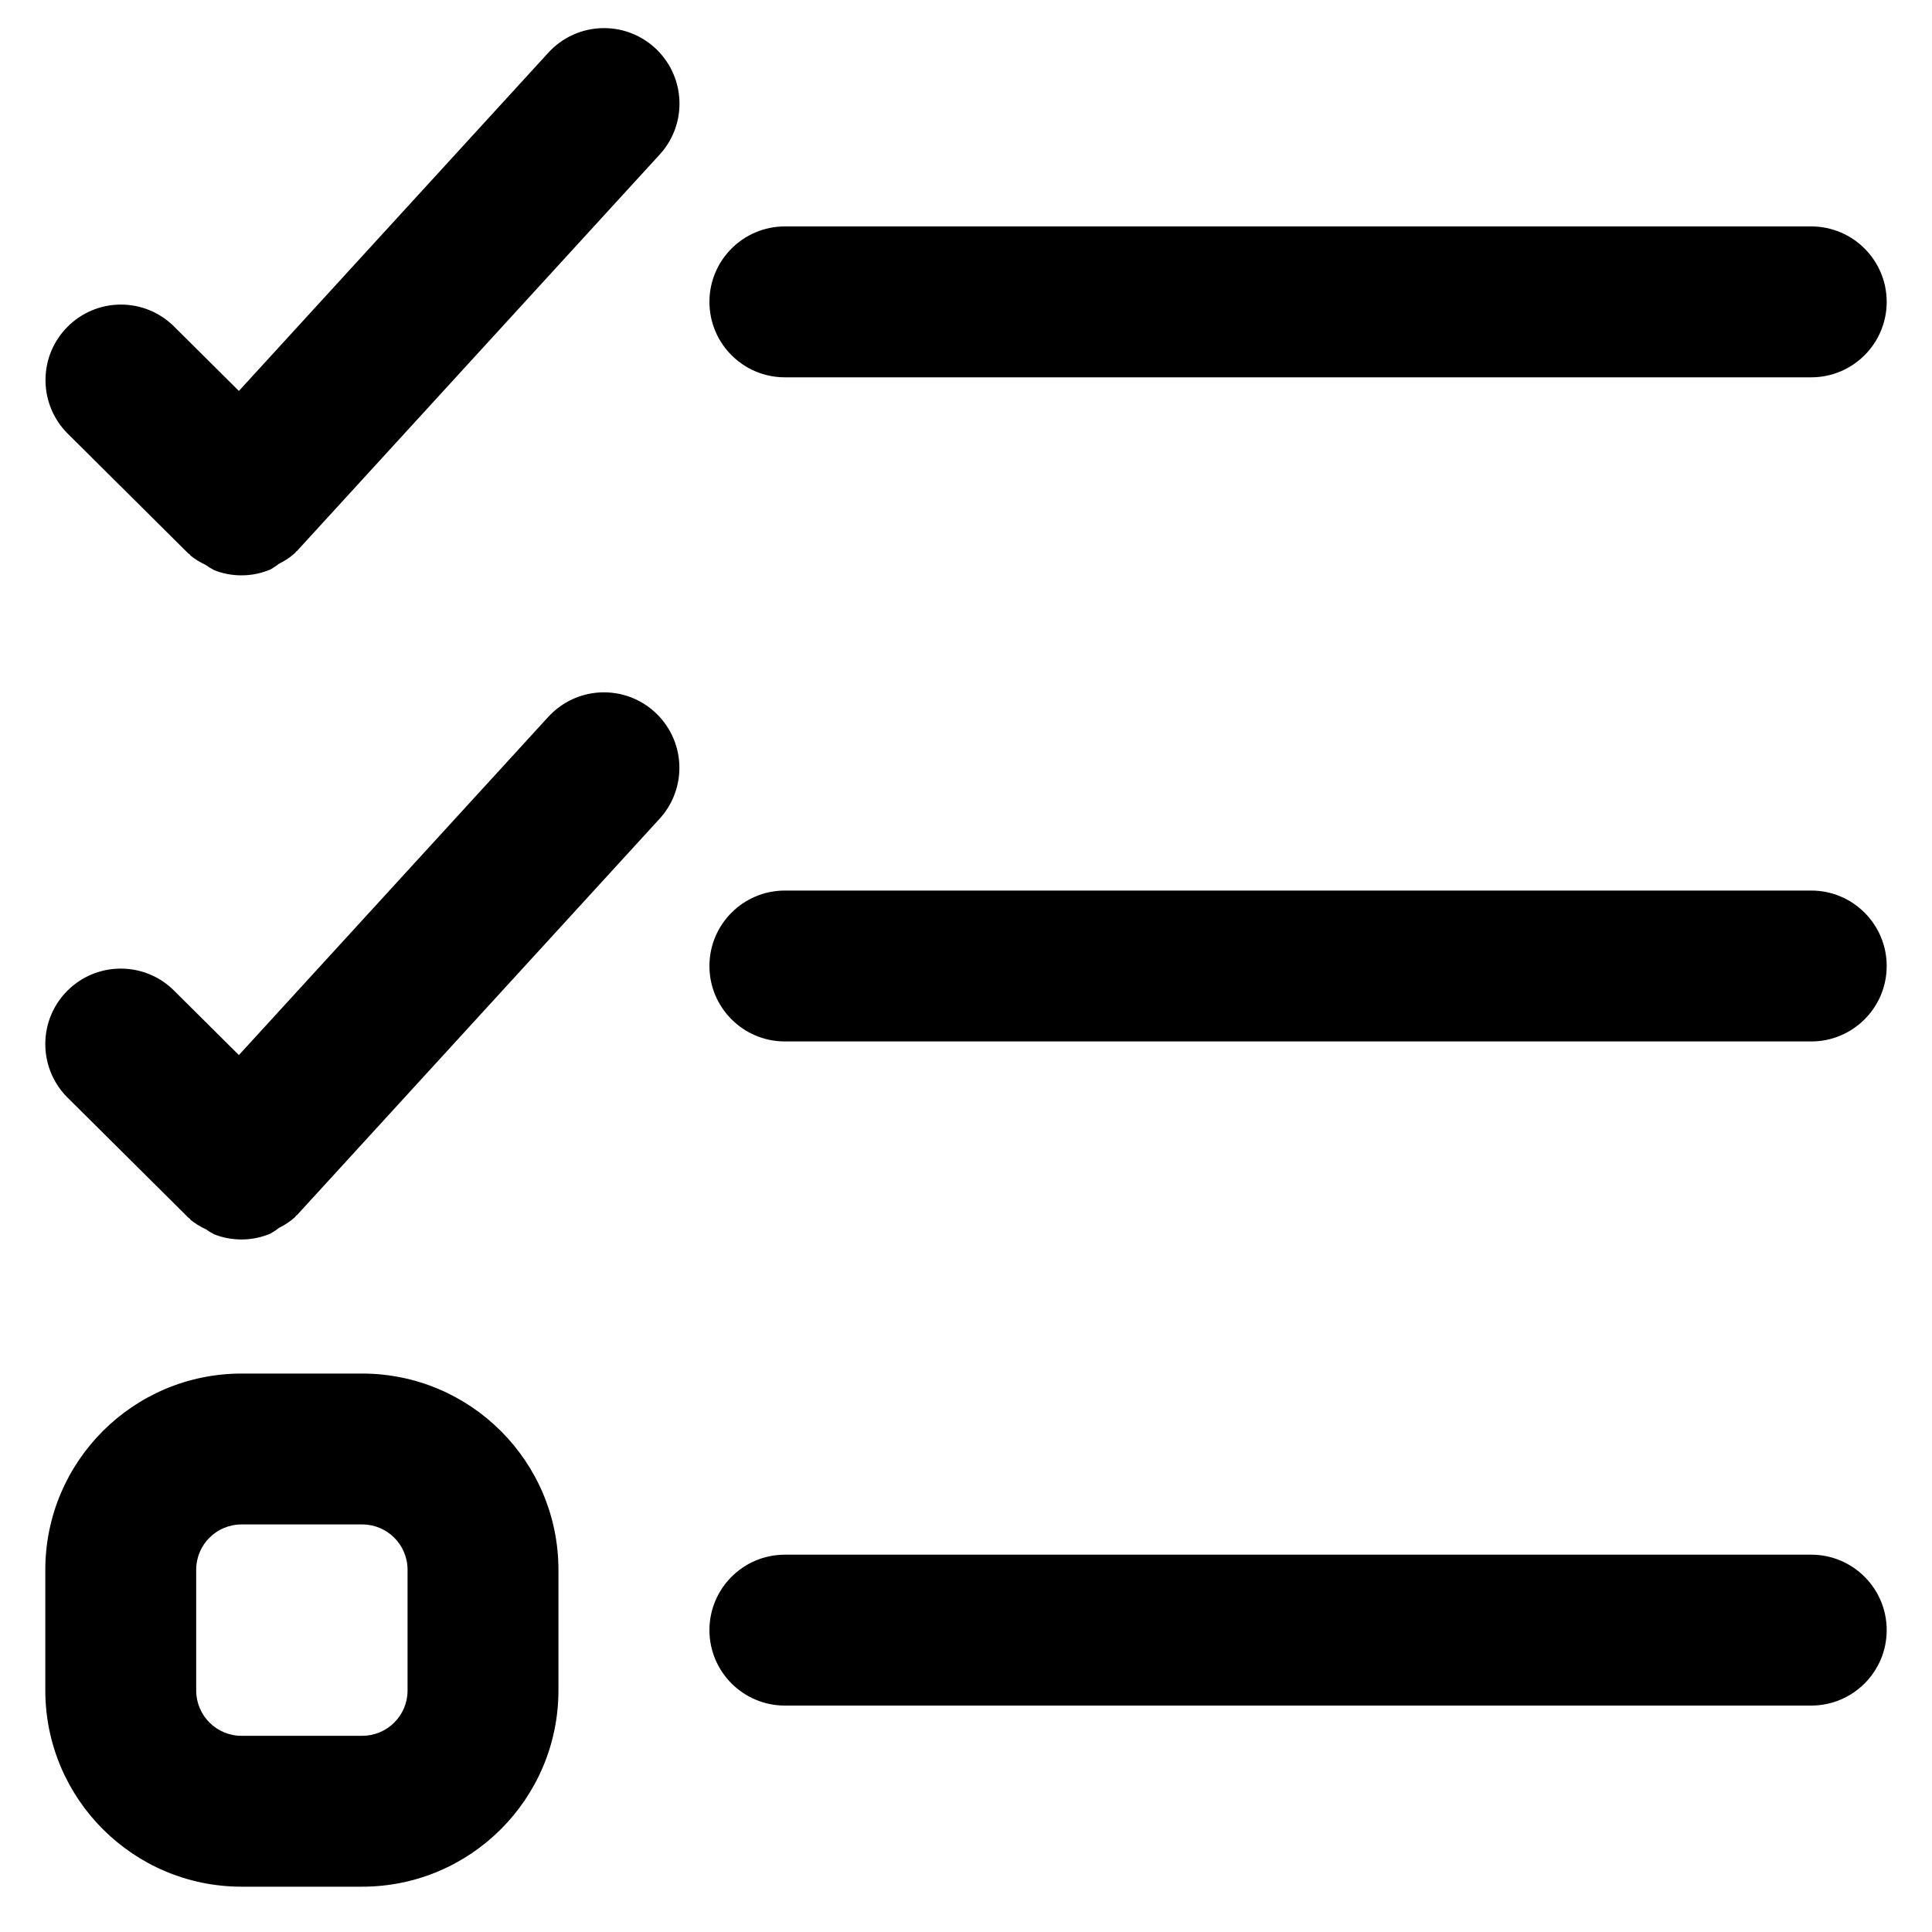 <svg width="20" height="20" viewBox="0 0 20 20" fill="none" xmlns="http://www.w3.org/2000/svg">
<g clip-path="url(#clip0_291_9106)">
<path d="M18.75 9.219H8.125C7.694 9.219 7.344 9.569 7.344 10C7.344 10.431 7.694 10.781 8.125 10.781H18.75C19.181 10.781 19.531 10.431 19.531 10C19.531 9.569 19.181 9.219 18.75 9.219ZM8.125 3.906H18.75C19.181 3.906 19.531 3.556 19.531 3.125C19.531 2.694 19.181 2.344 18.75 2.344H8.125C7.694 2.344 7.344 2.694 7.344 3.125C7.344 3.556 7.694 3.906 8.125 3.906ZM3.75 14.219H2.5C1.379 14.22 0.47 15.129 0.469 16.25V17.5C0.47 18.621 1.379 19.53 2.5 19.531H3.75C4.871 19.53 5.78 18.621 5.781 17.5V16.25C5.78 15.129 4.871 14.22 3.75 14.219ZM4.219 17.5C4.219 17.759 4.009 17.969 3.75 17.969H2.5C2.241 17.969 2.031 17.759 2.031 17.5V16.25C2.031 15.991 2.241 15.781 2.5 15.781H3.75C4.009 15.781 4.219 15.991 4.219 16.25V17.5ZM18.75 16.094H8.125C7.694 16.094 7.344 16.444 7.344 16.875C7.344 17.306 7.694 17.656 8.125 17.656H18.75C19.181 17.656 19.531 17.306 19.531 16.875C19.531 16.444 19.181 16.094 18.75 16.094ZM5.674 7.423L2.473 10.922L1.801 10.254C1.659 10.113 1.465 10.027 1.25 10.027C0.819 10.027 0.469 10.376 0.469 10.808C0.469 11.024 0.557 11.221 0.699 11.362L1.949 12.604L1.963 12.614L1.972 12.627C2.018 12.664 2.07 12.697 2.126 12.723L2.131 12.724C2.154 12.742 2.182 12.759 2.211 12.774L2.214 12.776C2.299 12.811 2.397 12.831 2.5 12.831C2.609 12.831 2.713 12.808 2.807 12.767L2.802 12.769C2.835 12.749 2.863 12.731 2.889 12.71L2.888 12.711C2.951 12.68 3.006 12.643 3.055 12.599L3.054 12.6L3.064 12.586L3.076 12.577L6.826 8.478C6.954 8.339 7.033 8.153 7.033 7.948C7.033 7.517 6.683 7.167 6.252 7.167C6.023 7.167 5.817 7.266 5.674 7.423L5.674 7.423ZM5.674 0.548L2.473 4.047L1.801 3.379C1.659 3.239 1.466 3.153 1.252 3.153C0.821 3.153 0.471 3.503 0.471 3.934C0.471 4.15 0.558 4.346 0.699 4.487L1.949 5.729L1.963 5.738L1.972 5.751C2.018 5.788 2.068 5.819 2.123 5.845L2.127 5.847C2.152 5.865 2.181 5.883 2.211 5.899L2.215 5.901C2.299 5.936 2.397 5.956 2.5 5.956C2.609 5.956 2.713 5.933 2.807 5.892L2.802 5.894C2.835 5.874 2.863 5.856 2.889 5.835L2.888 5.836C2.951 5.805 3.006 5.768 3.055 5.724L3.054 5.725L3.064 5.711L3.076 5.702L6.826 1.603C6.955 1.464 7.034 1.277 7.034 1.073C7.034 0.641 6.684 0.291 6.253 0.291C6.023 0.291 5.817 0.39 5.674 0.548L5.674 0.548Z" fill="black"/>
</g>
<defs>
<clipPath id="clip0_291_9106">
<rect width="20" height="20" fill="white"/>
</clipPath>
</defs>
</svg>
